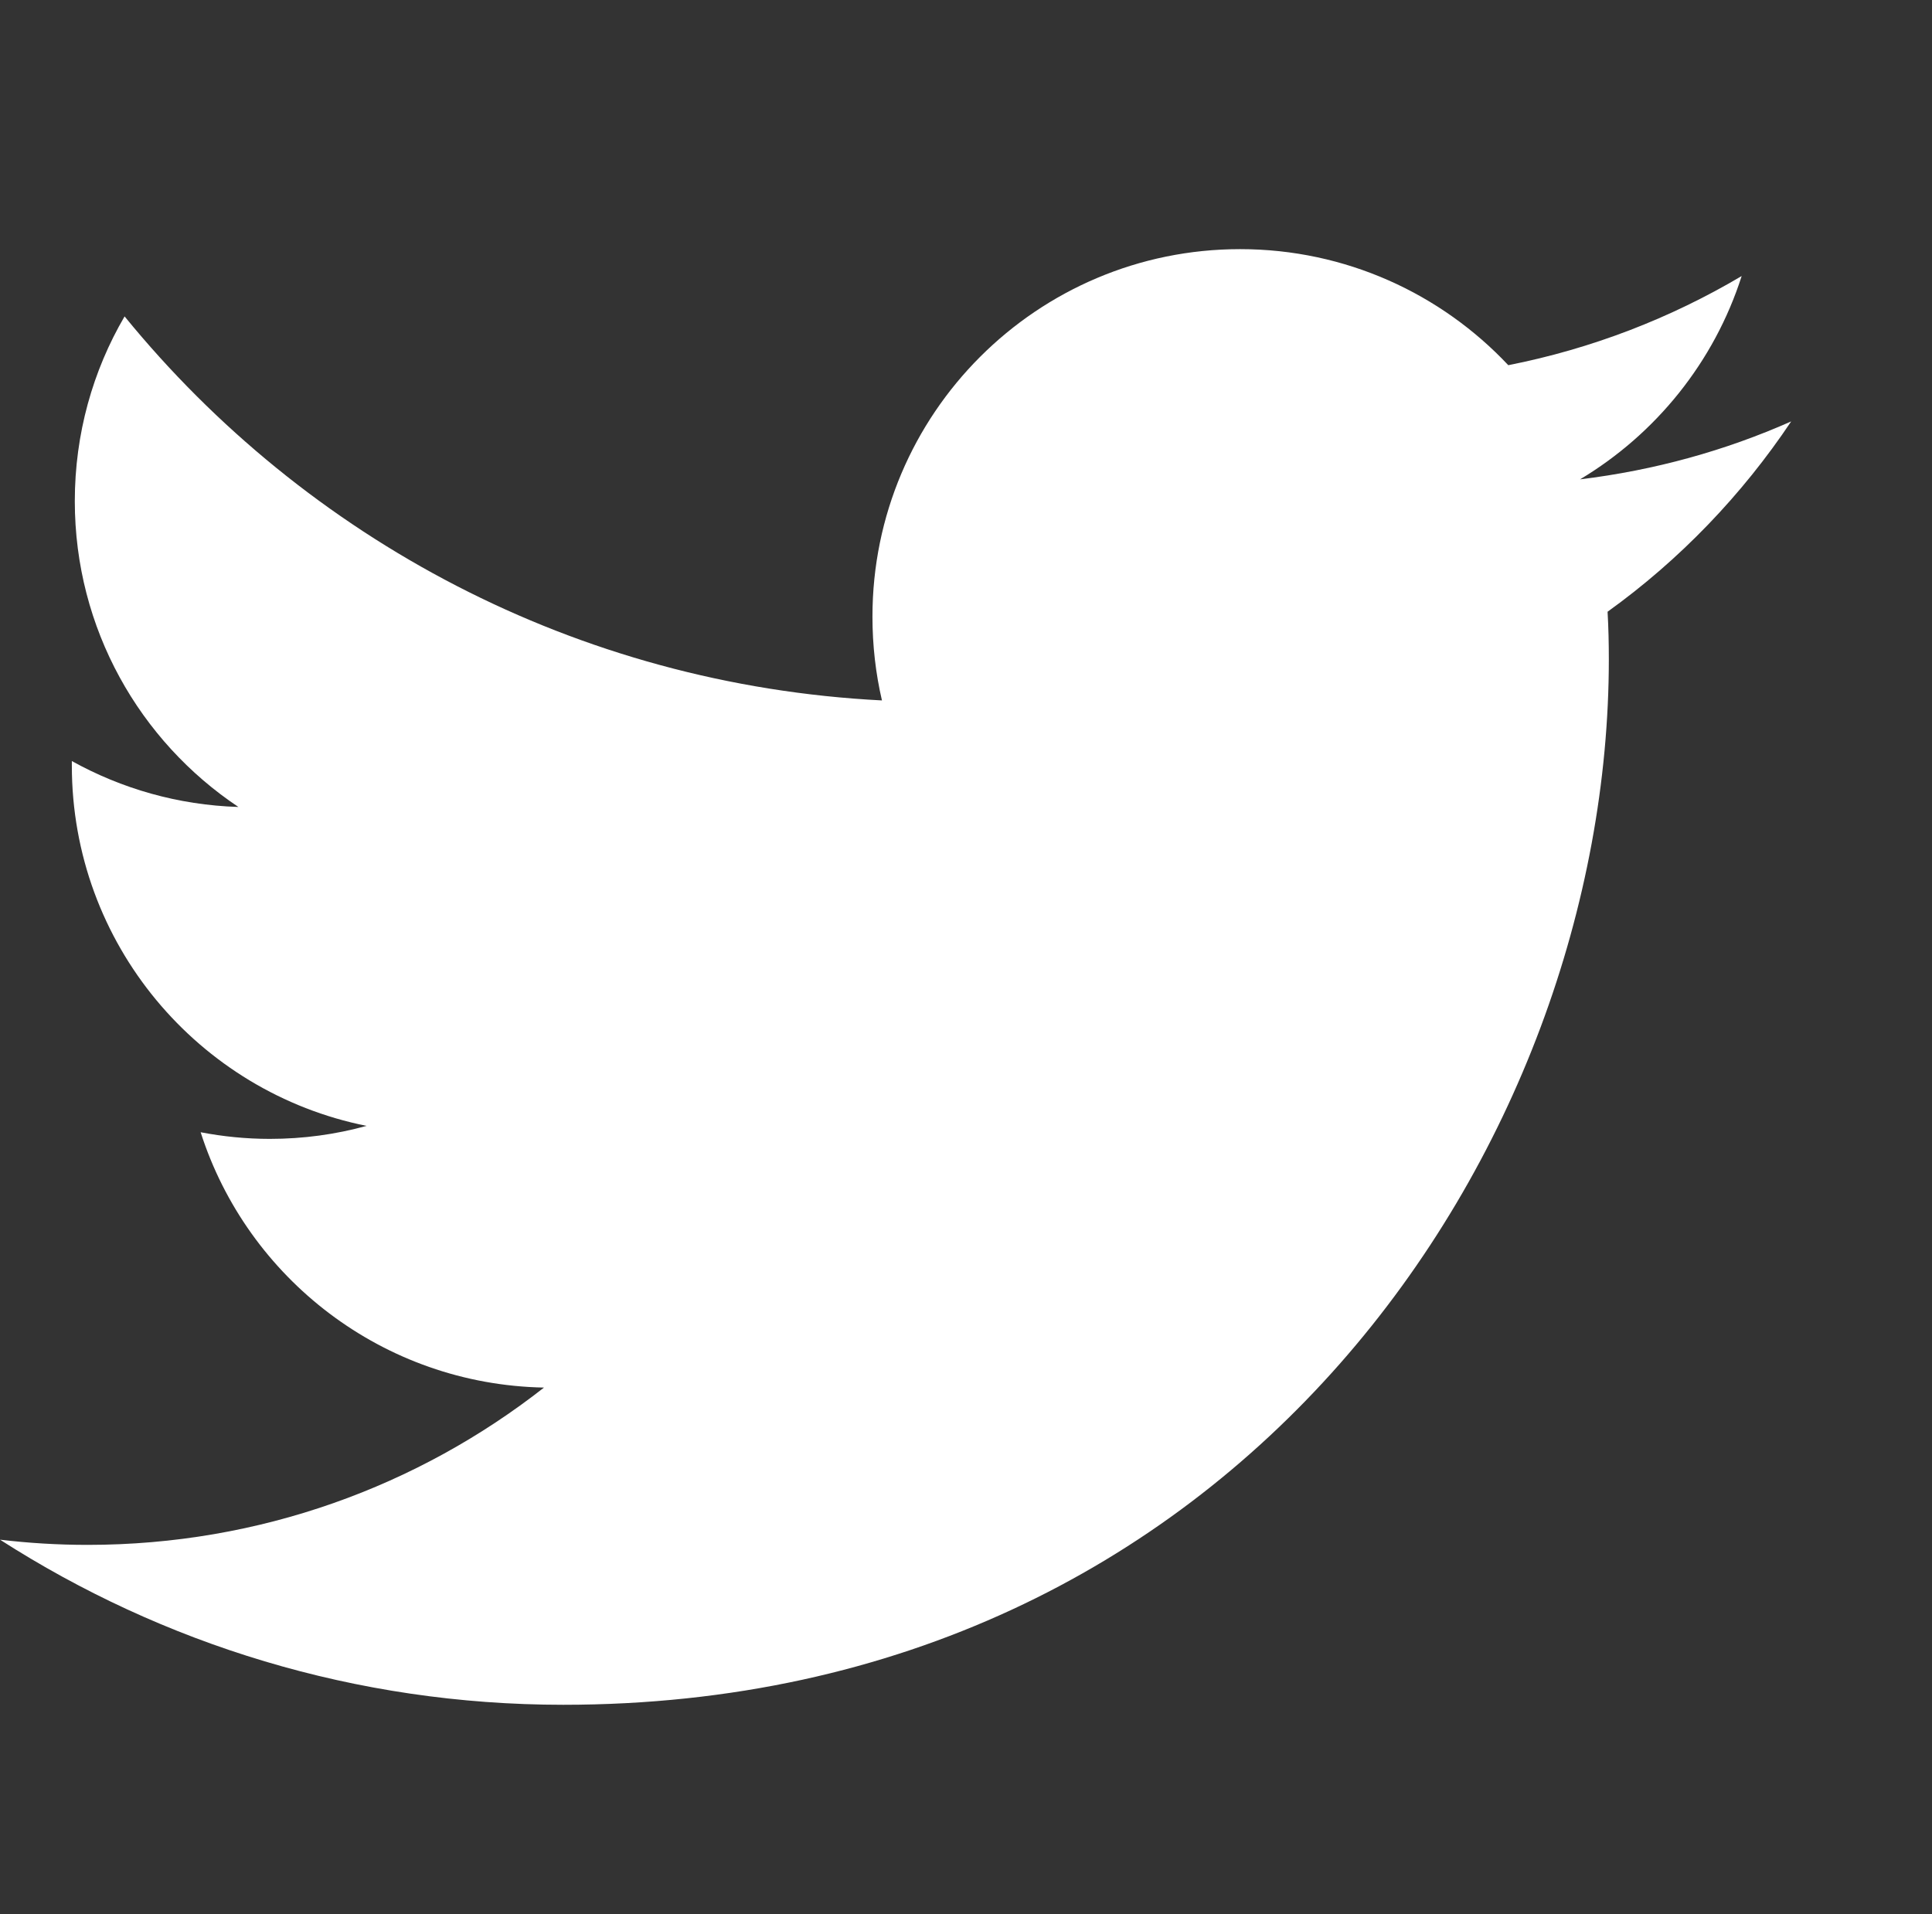 <?xml version="1.0" encoding="utf-8"?>
<!-- Generator: Adobe Illustrator 16.2.1, SVG Export Plug-In . SVG Version: 6.00 Build 0)  -->
<!DOCTYPE svg PUBLIC "-//W3C//DTD SVG 1.1//EN" "http://www.w3.org/Graphics/SVG/1.1/DTD/svg11.dtd">
<svg version="1.1" id="レイヤー_1" xmlns="http://www.w3.org/2000/svg" xmlns:xlink="http://www.w3.org/1999/xlink" x="0px"
	 y="0px" width="21.54px" height="21.345px" viewBox="0 0 21.54 21.345" enable-background="new 0 0 21.54 21.345"
	 xml:space="preserve">
<rect x="0" y="0" width="21.54" height="21.345" fill="#333333" stroke="none"/>
<g>
	<path fill="#FFFFFF" d="M19.97,4.699c-0.735,0.326-1.524,0.545-2.354,0.646c0.847-0.507,1.496-1.31,1.802-2.267
		c-0.792,0.469-1.669,0.81-2.602,0.994c-0.748-0.796-1.812-1.294-2.99-1.294c-2.264,0-4.099,1.836-4.099,4.098
		c0,0.321,0.036,0.634,0.106,0.934C6.428,7.637,3.41,6.006,1.389,3.528c-0.354,0.605-0.555,1.31-0.555,2.06
		c0,1.422,0.724,2.676,1.824,3.41C1.985,8.977,1.354,8.793,0.801,8.486c0,0.017,0,0.033,0,0.051c0,1.986,1.412,3.642,3.286,4.017
		c-0.344,0.095-0.705,0.145-1.079,0.145c-0.264,0-0.521-0.026-0.771-0.074c0.521,1.629,2.035,2.813,3.828,2.847
		c-1.402,1.099-3.168,1.754-5.088,1.754c-0.332,0-0.658-0.02-0.977-0.058c1.812,1.163,3.965,1.841,6.279,1.841
		c7.537,0,11.658-6.243,11.658-11.658c0-0.178-0.004-0.355-0.014-0.53C18.727,6.243,19.42,5.521,19.97,4.699z"/>
</g>
</svg>

